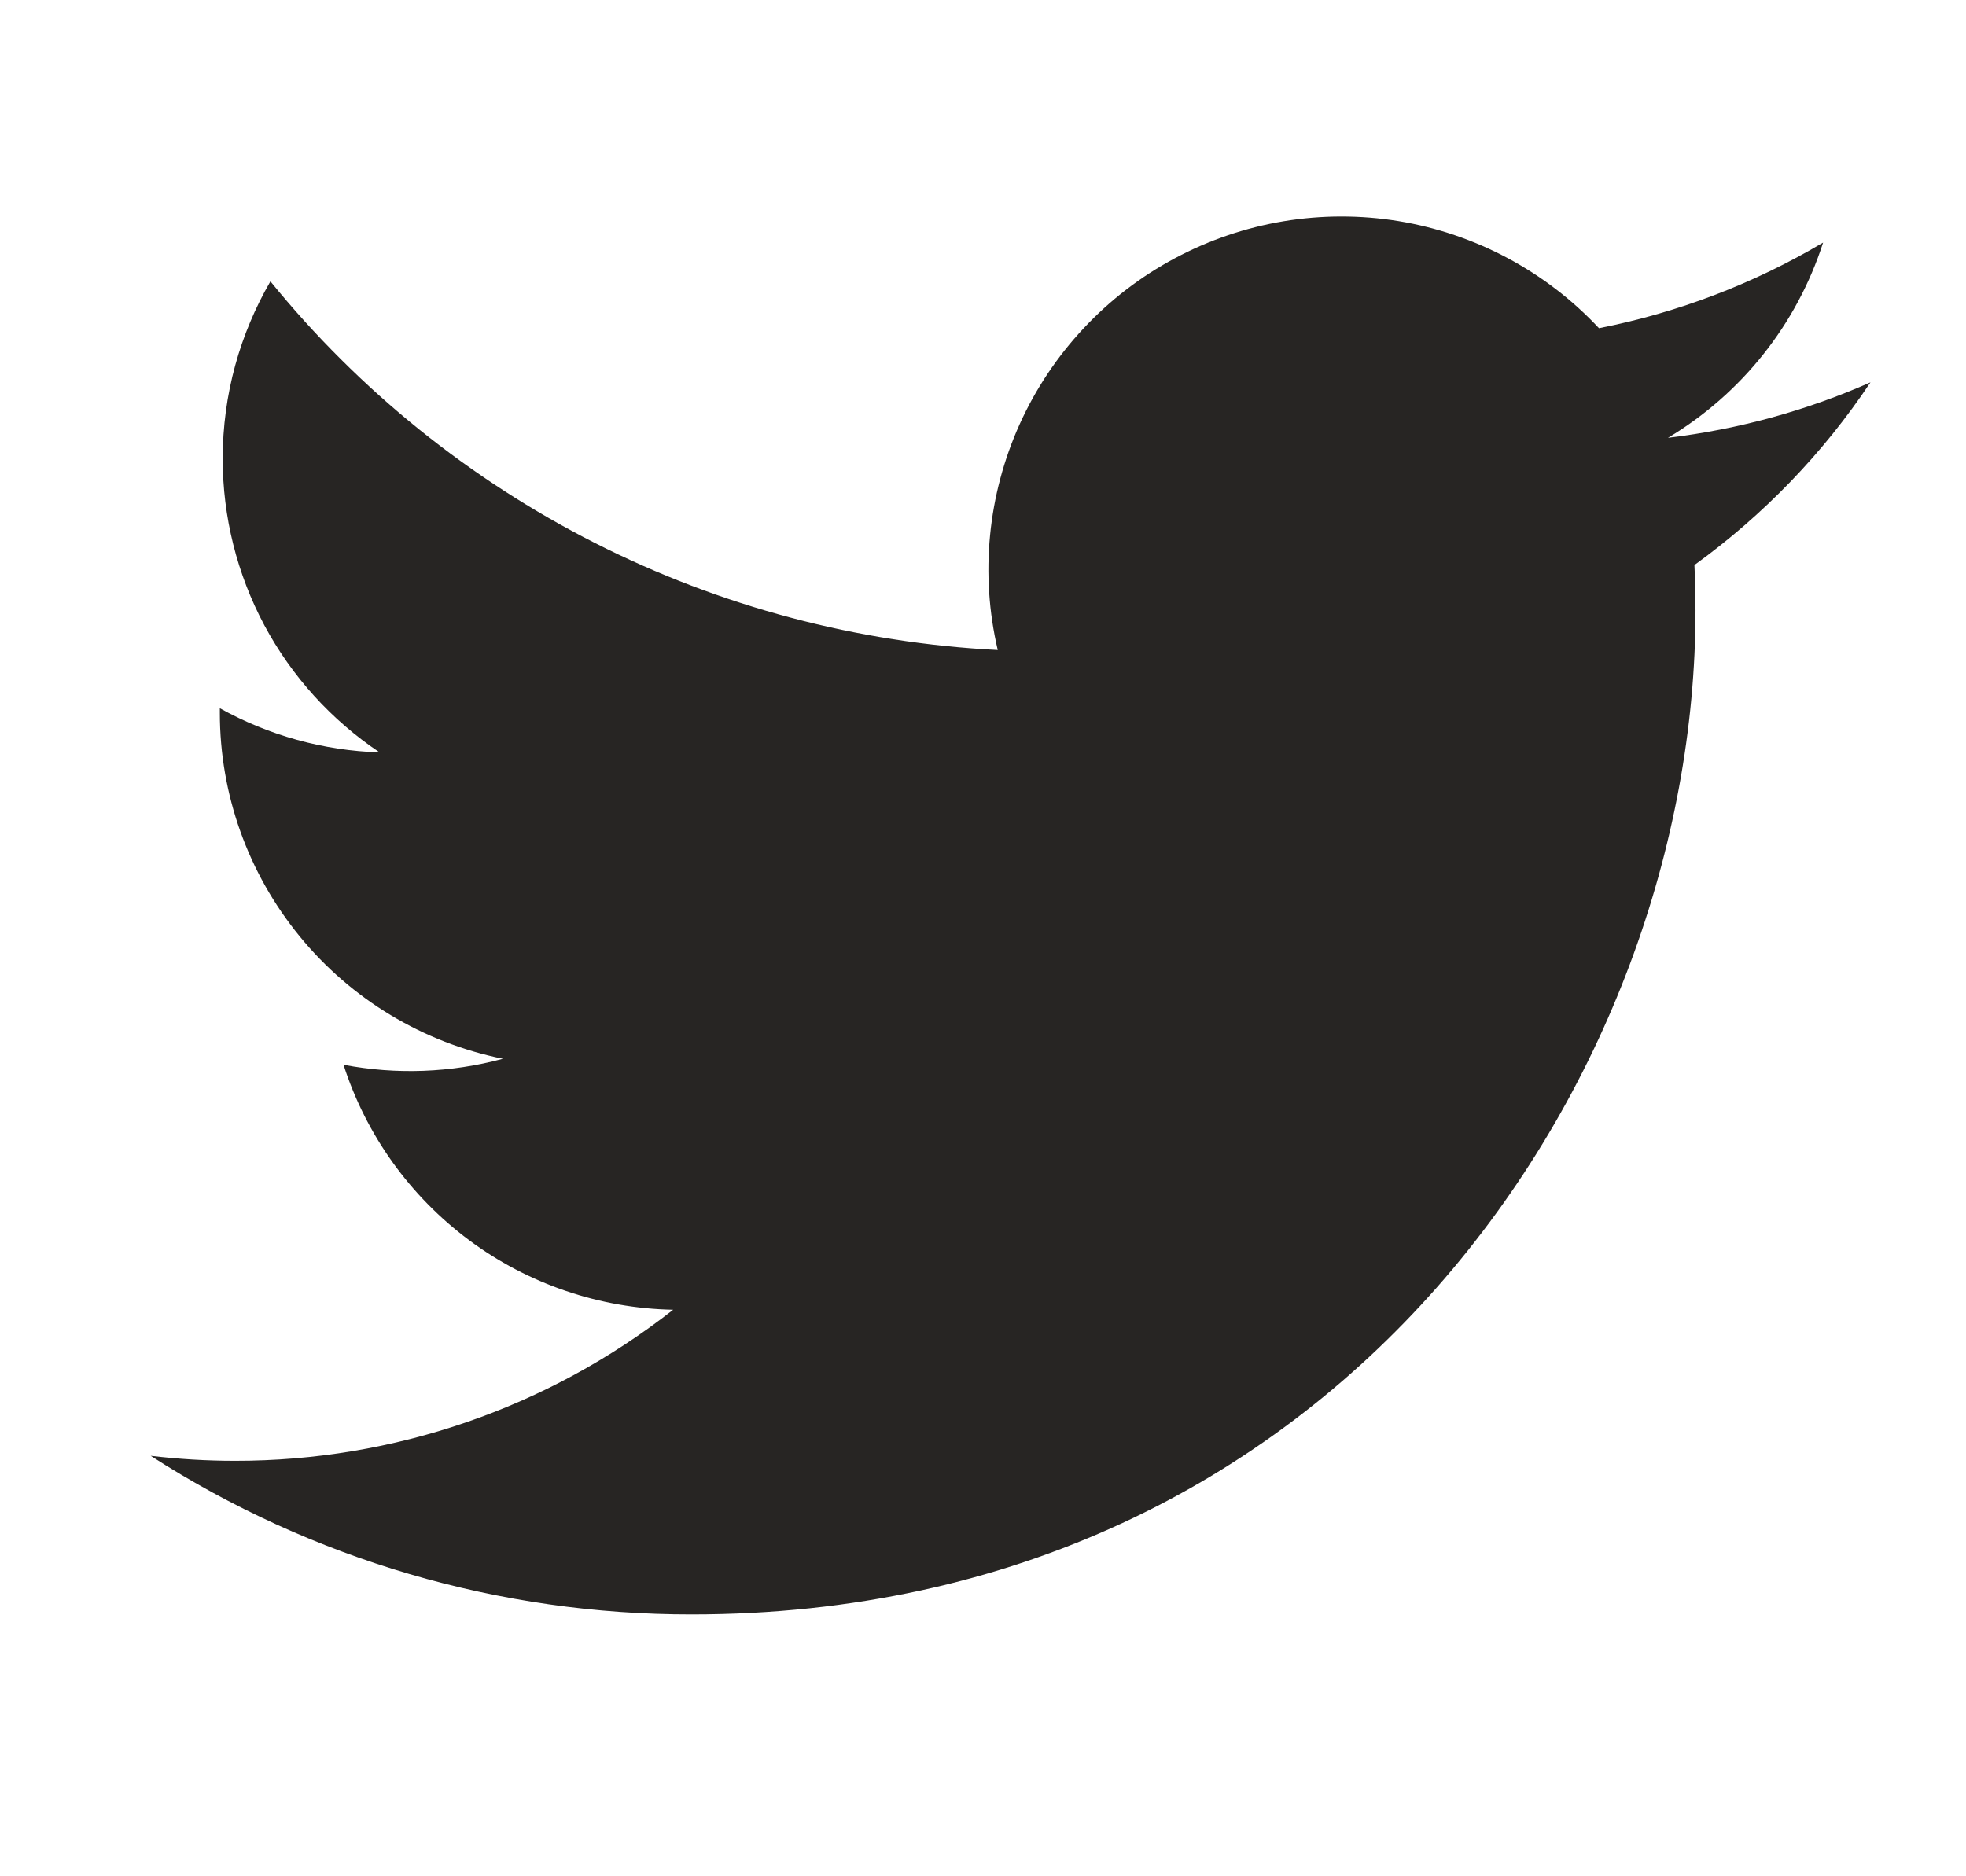 <svg width="22" height="21" viewBox="0 0 22 21" fill="none" xmlns="http://www.w3.org/2000/svg">
<path d="M20.932 4.279C20.224 4.592 19.464 4.804 18.665 4.9C19.489 4.407 20.107 3.63 20.401 2.715C19.626 3.175 18.778 3.499 17.893 3.673C17.299 3.038 16.511 2.617 15.653 2.475C14.794 2.334 13.913 2.48 13.146 2.891C12.379 3.301 11.769 3.954 11.411 4.746C11.053 5.539 10.966 6.428 11.165 7.275C9.595 7.196 8.059 6.788 6.657 6.077C5.255 5.366 4.018 4.369 3.026 3.149C2.687 3.734 2.492 4.412 2.492 5.134C2.492 5.784 2.652 6.424 2.958 6.998C3.265 7.571 3.708 8.06 4.248 8.421C3.621 8.401 3.008 8.232 2.46 7.927V7.978C2.46 8.89 2.775 9.773 3.353 10.479C3.93 11.185 4.734 11.669 5.628 11.85C5.046 12.007 4.436 12.03 3.844 11.917C4.096 12.702 4.588 13.388 5.249 13.88C5.91 14.371 6.709 14.643 7.533 14.659C6.134 15.757 4.407 16.352 2.629 16.35C2.314 16.35 1.999 16.331 1.686 16.294C3.491 17.455 5.592 18.071 7.738 18.069C15.002 18.069 18.973 12.052 18.973 6.834C18.973 6.665 18.969 6.494 18.961 6.324C19.734 5.765 20.401 5.074 20.93 4.281L20.932 4.279Z" fill="#272523"/>
</svg>
